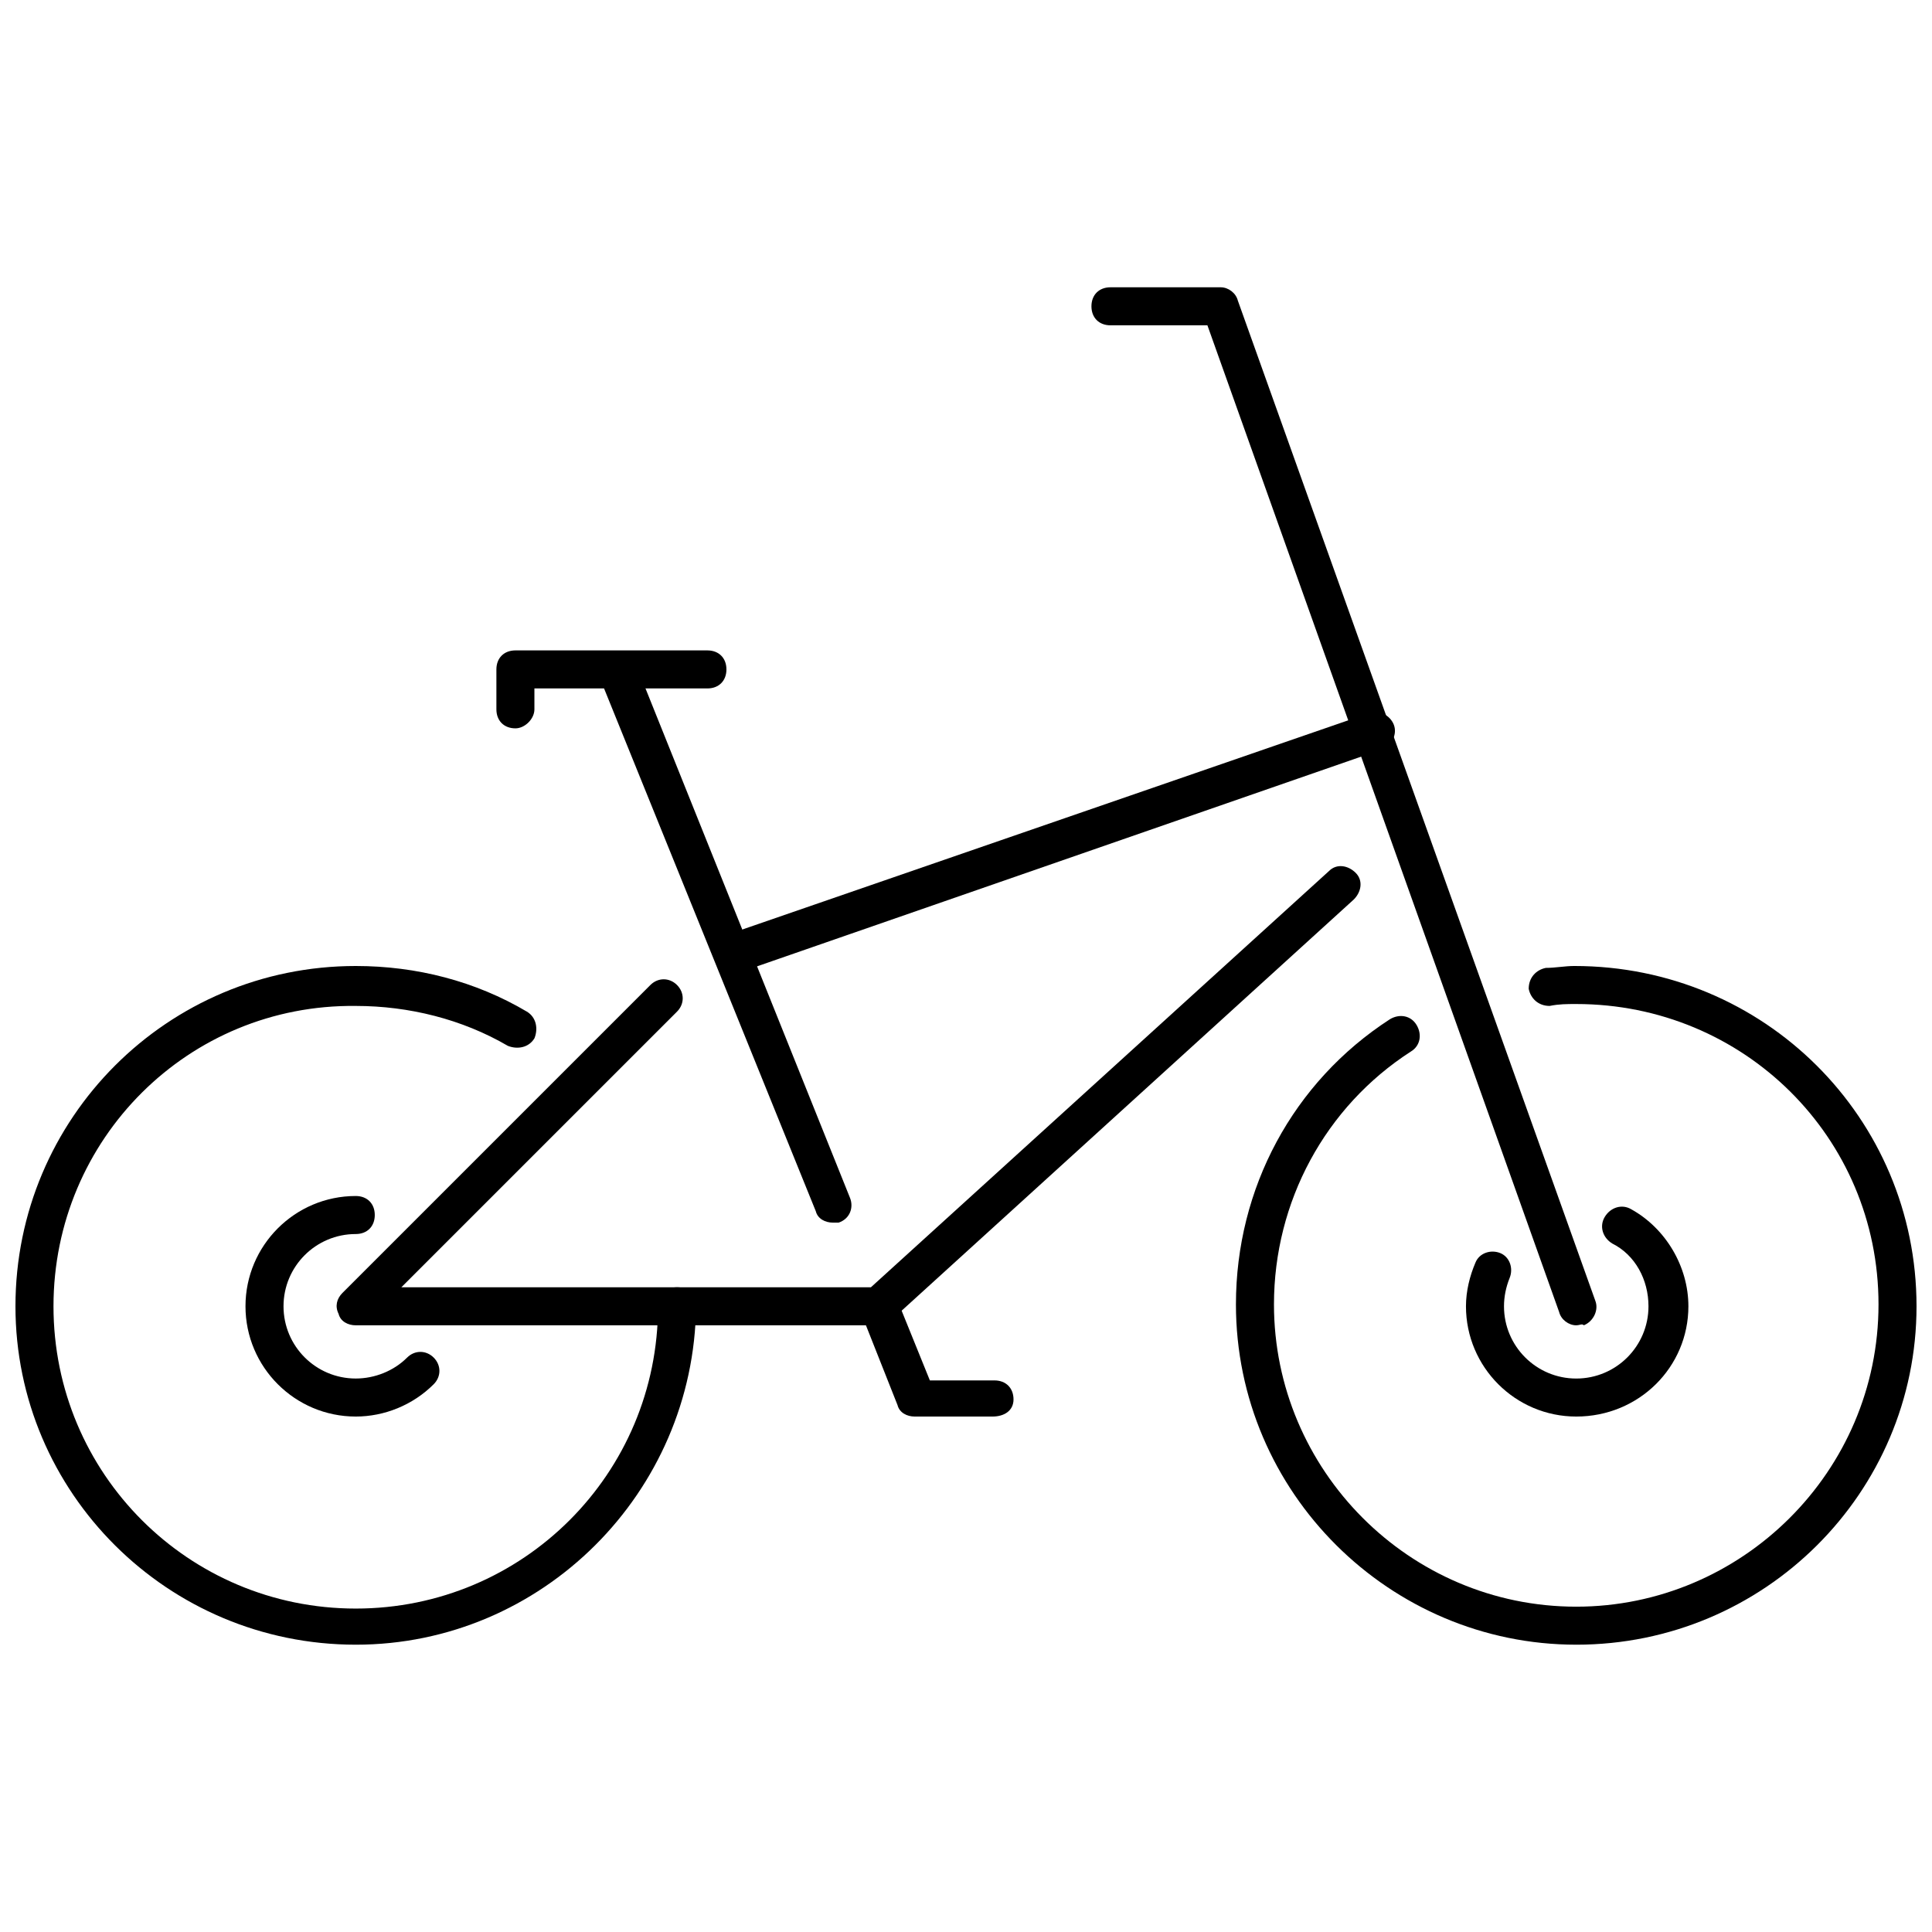 <?xml version="1.0" encoding="UTF-8"?>
<!-- The Best Svg Icon site in the world: iconSvg.co, Visit us! https://iconsvg.co -->
<svg width="800px" height="800px" version="1.1" viewBox="144 144 512 512" xmlns="http://www.w3.org/2000/svg">
 <defs>
  <clipPath id="b">
   <path d="m471 399h180.9v181h-180.9z"/>
  </clipPath>
  <clipPath id="a">
   <path d="m148.09 400h180.91v180h-180.91z"/>
  </clipPath>
 </defs>
 <g clip-path="url(#b)">
  <path d="m561.72 579.86c-49.375 0-90.184-40.305-90.184-90.184 0-30.73 15.113-58.945 40.809-75.57 2.519-1.512 5.543-1.008 7.055 1.512 1.512 2.519 1.008 5.543-1.512 7.055-22.672 14.609-36.273 39.801-36.273 67.008 0 43.832 35.77 80.105 80.105 80.105 43.832 0 80.105-35.77 80.105-80.105 0-44.34-35.773-79.605-80.105-79.605-2.519 0-4.535 0-7.055 0.504-3.023 0-5.039-2.016-5.543-4.535 0-3.023 2.016-5.039 4.535-5.543 2.519 0 5.039-0.504 7.559-0.504 50.379 0.004 90.684 40.309 90.684 90.184 0 49.375-40.305 89.68-90.18 89.68z"/>
 </g>
 <g clip-path="url(#a)">
  <path d="m238.28 579.86c-49.879 0-90.184-40.305-90.184-89.68 0-49.875 40.305-90.18 90.184-90.18 16.121 0 31.738 4.031 45.344 12.09 2.519 1.512 3.023 4.535 2.016 7.055-1.512 2.519-4.535 3.023-7.055 2.016-12.09-7.055-26.199-10.578-40.305-10.578-44.336-0.508-80.105 35.262-80.105 79.598 0 44.336 35.77 80.105 80.105 80.105 44.336 0 80.105-35.77 80.105-80.105 0-3.023 2.016-5.039 5.039-5.039s5.039 2.016 5.039 5.039c-0.508 49.375-40.812 89.68-90.184 89.68z"/>
 </g>
 <path d="m339.04 401.51c-2.016 0-4.031-1.512-4.535-3.527-1.008-2.519 0.504-5.543 3.023-6.551l169.28-58.441c2.519-1.008 5.543 0.504 6.551 3.023s-0.504 5.543-3.023 6.551l-169.79 58.945h-1.512z"/>
 <path d="m376.82 495.22h-138.55c-2.016 0-4.031-1.008-4.535-3.023-1.008-2.016-0.504-4.031 1.008-5.543l81.617-81.617c2.016-2.016 5.039-2.016 7.055 0s2.016 5.039 0 7.055l-73.055 73.051h124.44l121.42-110.33c2.016-2.016 5.039-1.512 7.055 0.504s1.512 5.039-0.504 7.055l-122.43 111.34c-1.008 1.008-2.016 1.512-3.527 1.512z"/>
 <path d="m561.72 495.22c-2.016 0-4.031-1.512-4.535-3.527l-93.207-261.48h-25.695c-3.023 0-5.039-2.016-5.039-5.039 0-3.023 2.016-5.039 5.039-5.039h29.223c2.016 0 4.031 1.512 4.535 3.527l94.715 265c1.008 2.519-0.504 5.543-3.023 6.551-0.5-0.504-1.004 0-2.012 0z"/>
 <path d="m364.73 468.01c-2.016 0-4.031-1.008-4.535-3.023l-56.93-140.56c-1.008-2.519 0-5.543 3.023-6.551 2.519-1.008 5.543 0 6.551 3.023l56.426 140.56c1.008 2.519 0 5.543-3.023 6.551h-1.512z"/>
 <path d="m280.59 337.02c-3.023 0-5.039-2.016-5.039-5.039v-10.578c0-3.023 2.016-5.039 5.039-5.039h50.883c3.023 0 5.039 2.016 5.039 5.039s-2.016 5.039-5.039 5.039h-45.848v5.543c0.004 2.516-2.516 5.035-5.035 5.035z"/>
 <path d="m407.05 519.4h-20.656c-2.016 0-4.031-1.008-4.535-3.023l-9.574-24.184c-1.008-2.519 0-5.543 3.023-6.551 2.519-1.008 5.543 0 6.551 3.023l8.566 21.16h17.129c3.023 0 5.039 2.016 5.039 5.039 0 3.023-2.519 4.535-5.543 4.535z"/>
 <path d="m561.72 519.4c-16.121 0-29.223-13.098-29.223-29.223 0-4.031 1.008-8.062 2.519-11.586 1.008-2.519 4.031-3.527 6.551-2.519 2.519 1.008 3.527 4.031 2.519 6.551-1.008 2.519-1.512 5.039-1.512 7.559 0 10.578 8.566 19.145 19.145 19.145s19.145-8.566 19.145-19.145c0-7.055-3.527-13.602-9.574-16.625-2.519-1.512-3.527-4.535-2.016-7.055 1.512-2.519 4.535-3.527 7.055-2.016 9.07 5.039 15.113 15.113 15.113 25.695 0 16.117-13.098 29.219-29.723 29.219z"/>
 <path d="m238.28 519.4c-16.121 0-29.223-13.098-29.223-29.223 0-16.121 13.098-29.223 29.223-29.223 3.023 0 5.039 2.016 5.039 5.039 0 3.023-2.016 5.039-5.039 5.039-10.578 0-19.145 8.566-19.145 19.145 0 10.578 8.566 19.145 19.145 19.145 5.039 0 10.078-2.016 13.602-5.543 2.016-2.016 5.039-2.016 7.055 0s2.016 5.039 0 7.055c-5.543 5.543-13.102 8.566-20.656 8.566z"/>
</svg>